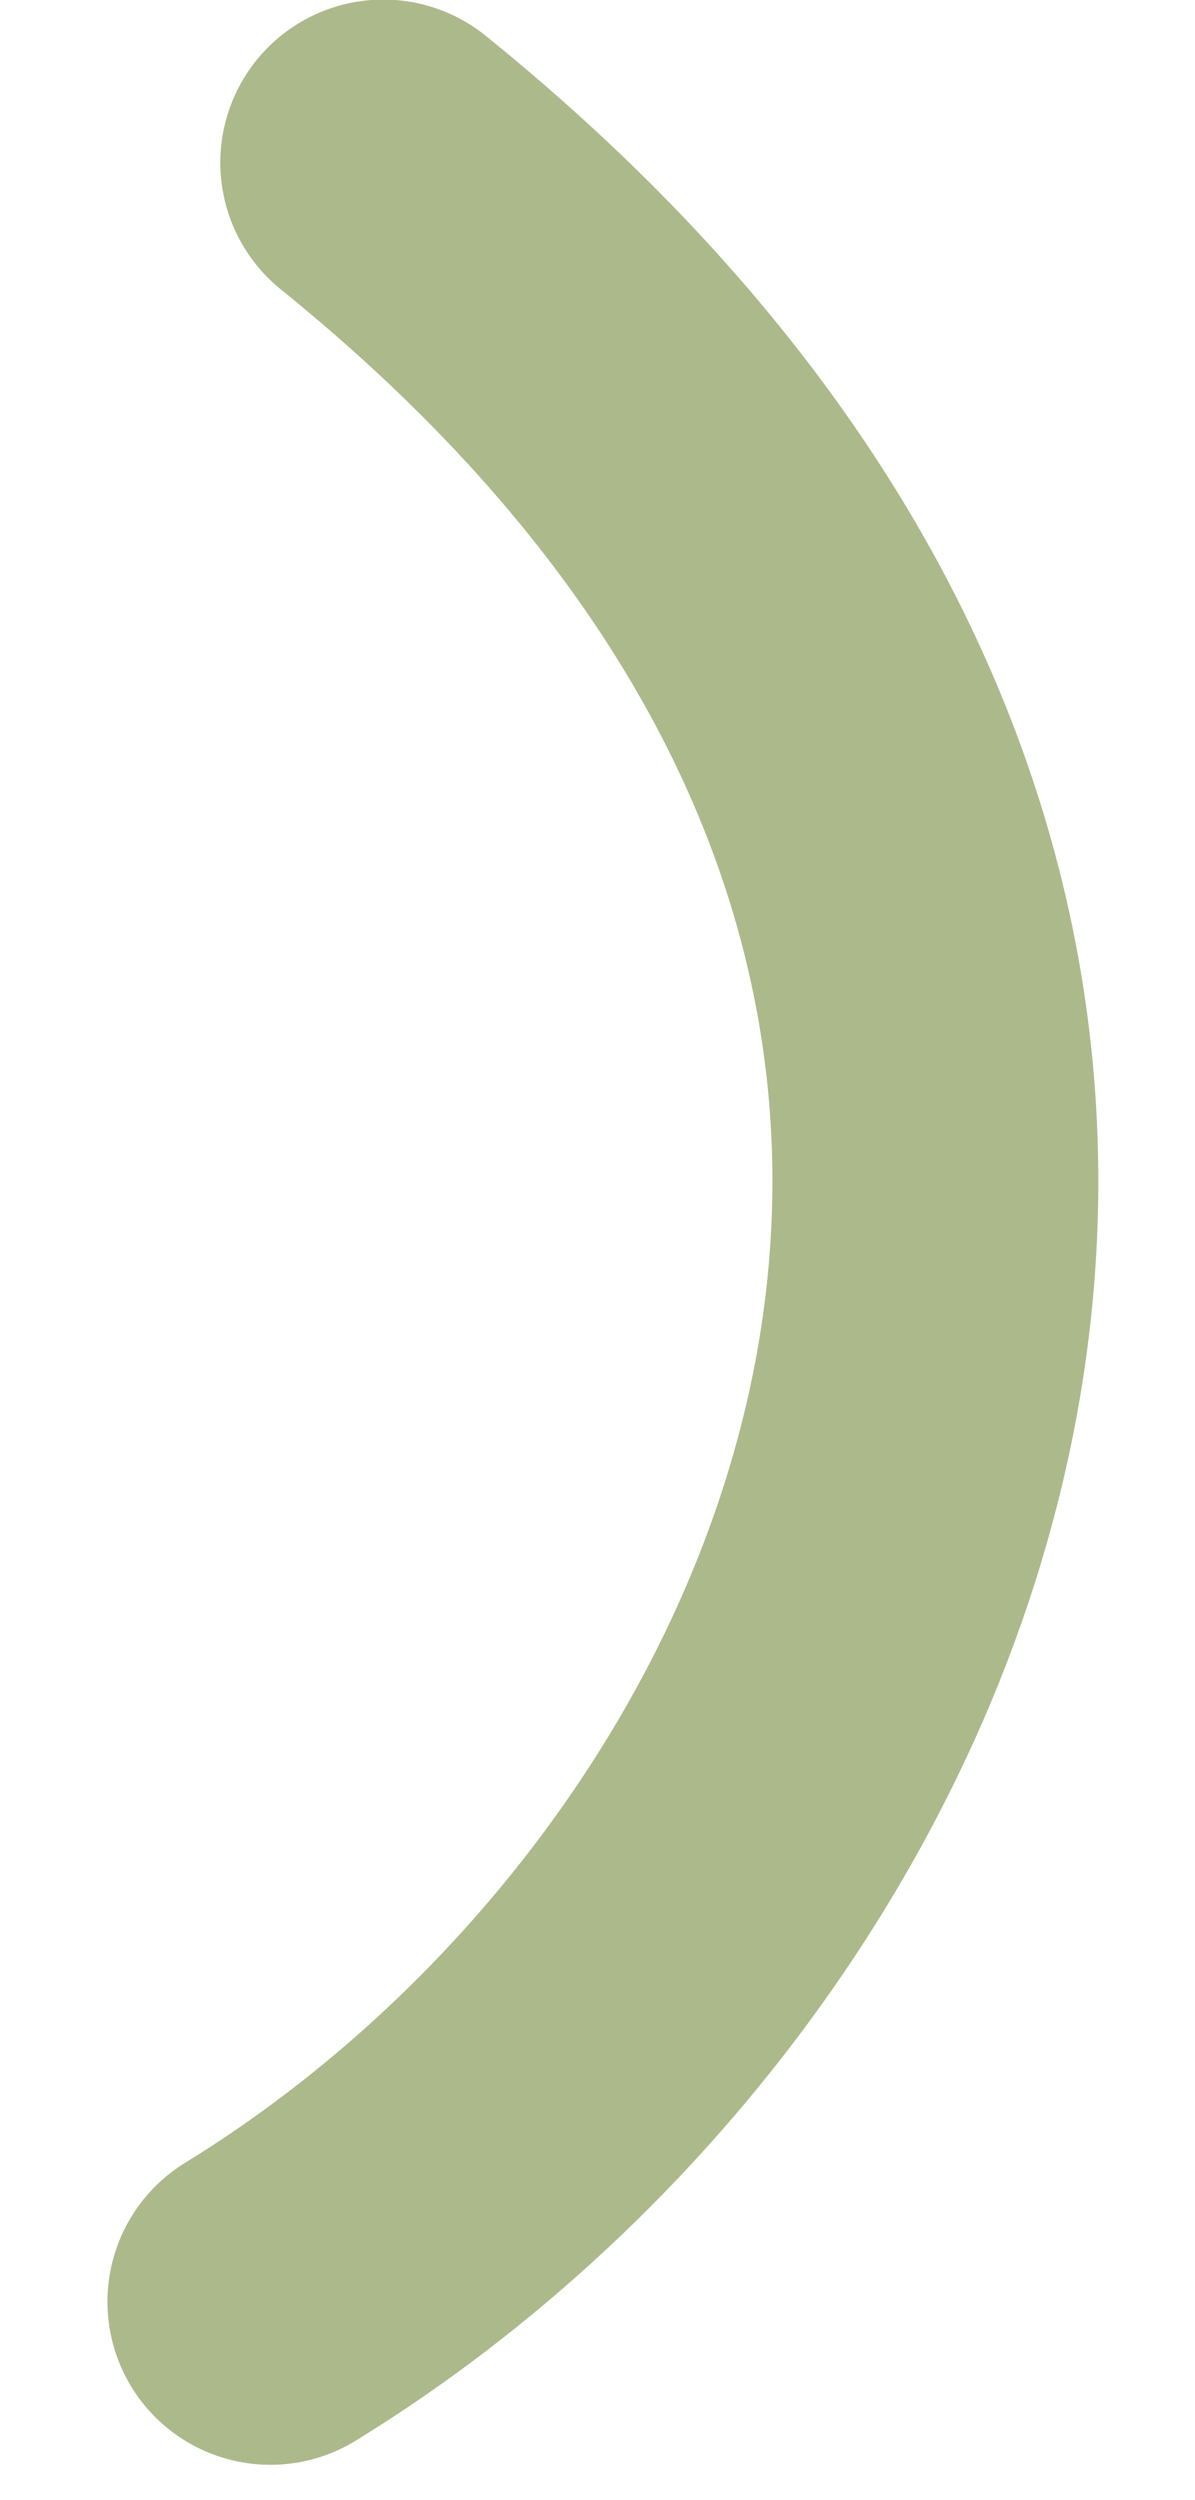 <?xml version="1.0" encoding="UTF-8"?> <svg xmlns="http://www.w3.org/2000/svg" width="11" height="23" viewBox="0 0 11 23" fill="none"><path d="M2.489 21.175C8.329 17.59 12.223 8.518 3.528 1.496" stroke="#ACB98B" stroke-width="3" stroke-linecap="round"></path></svg> 